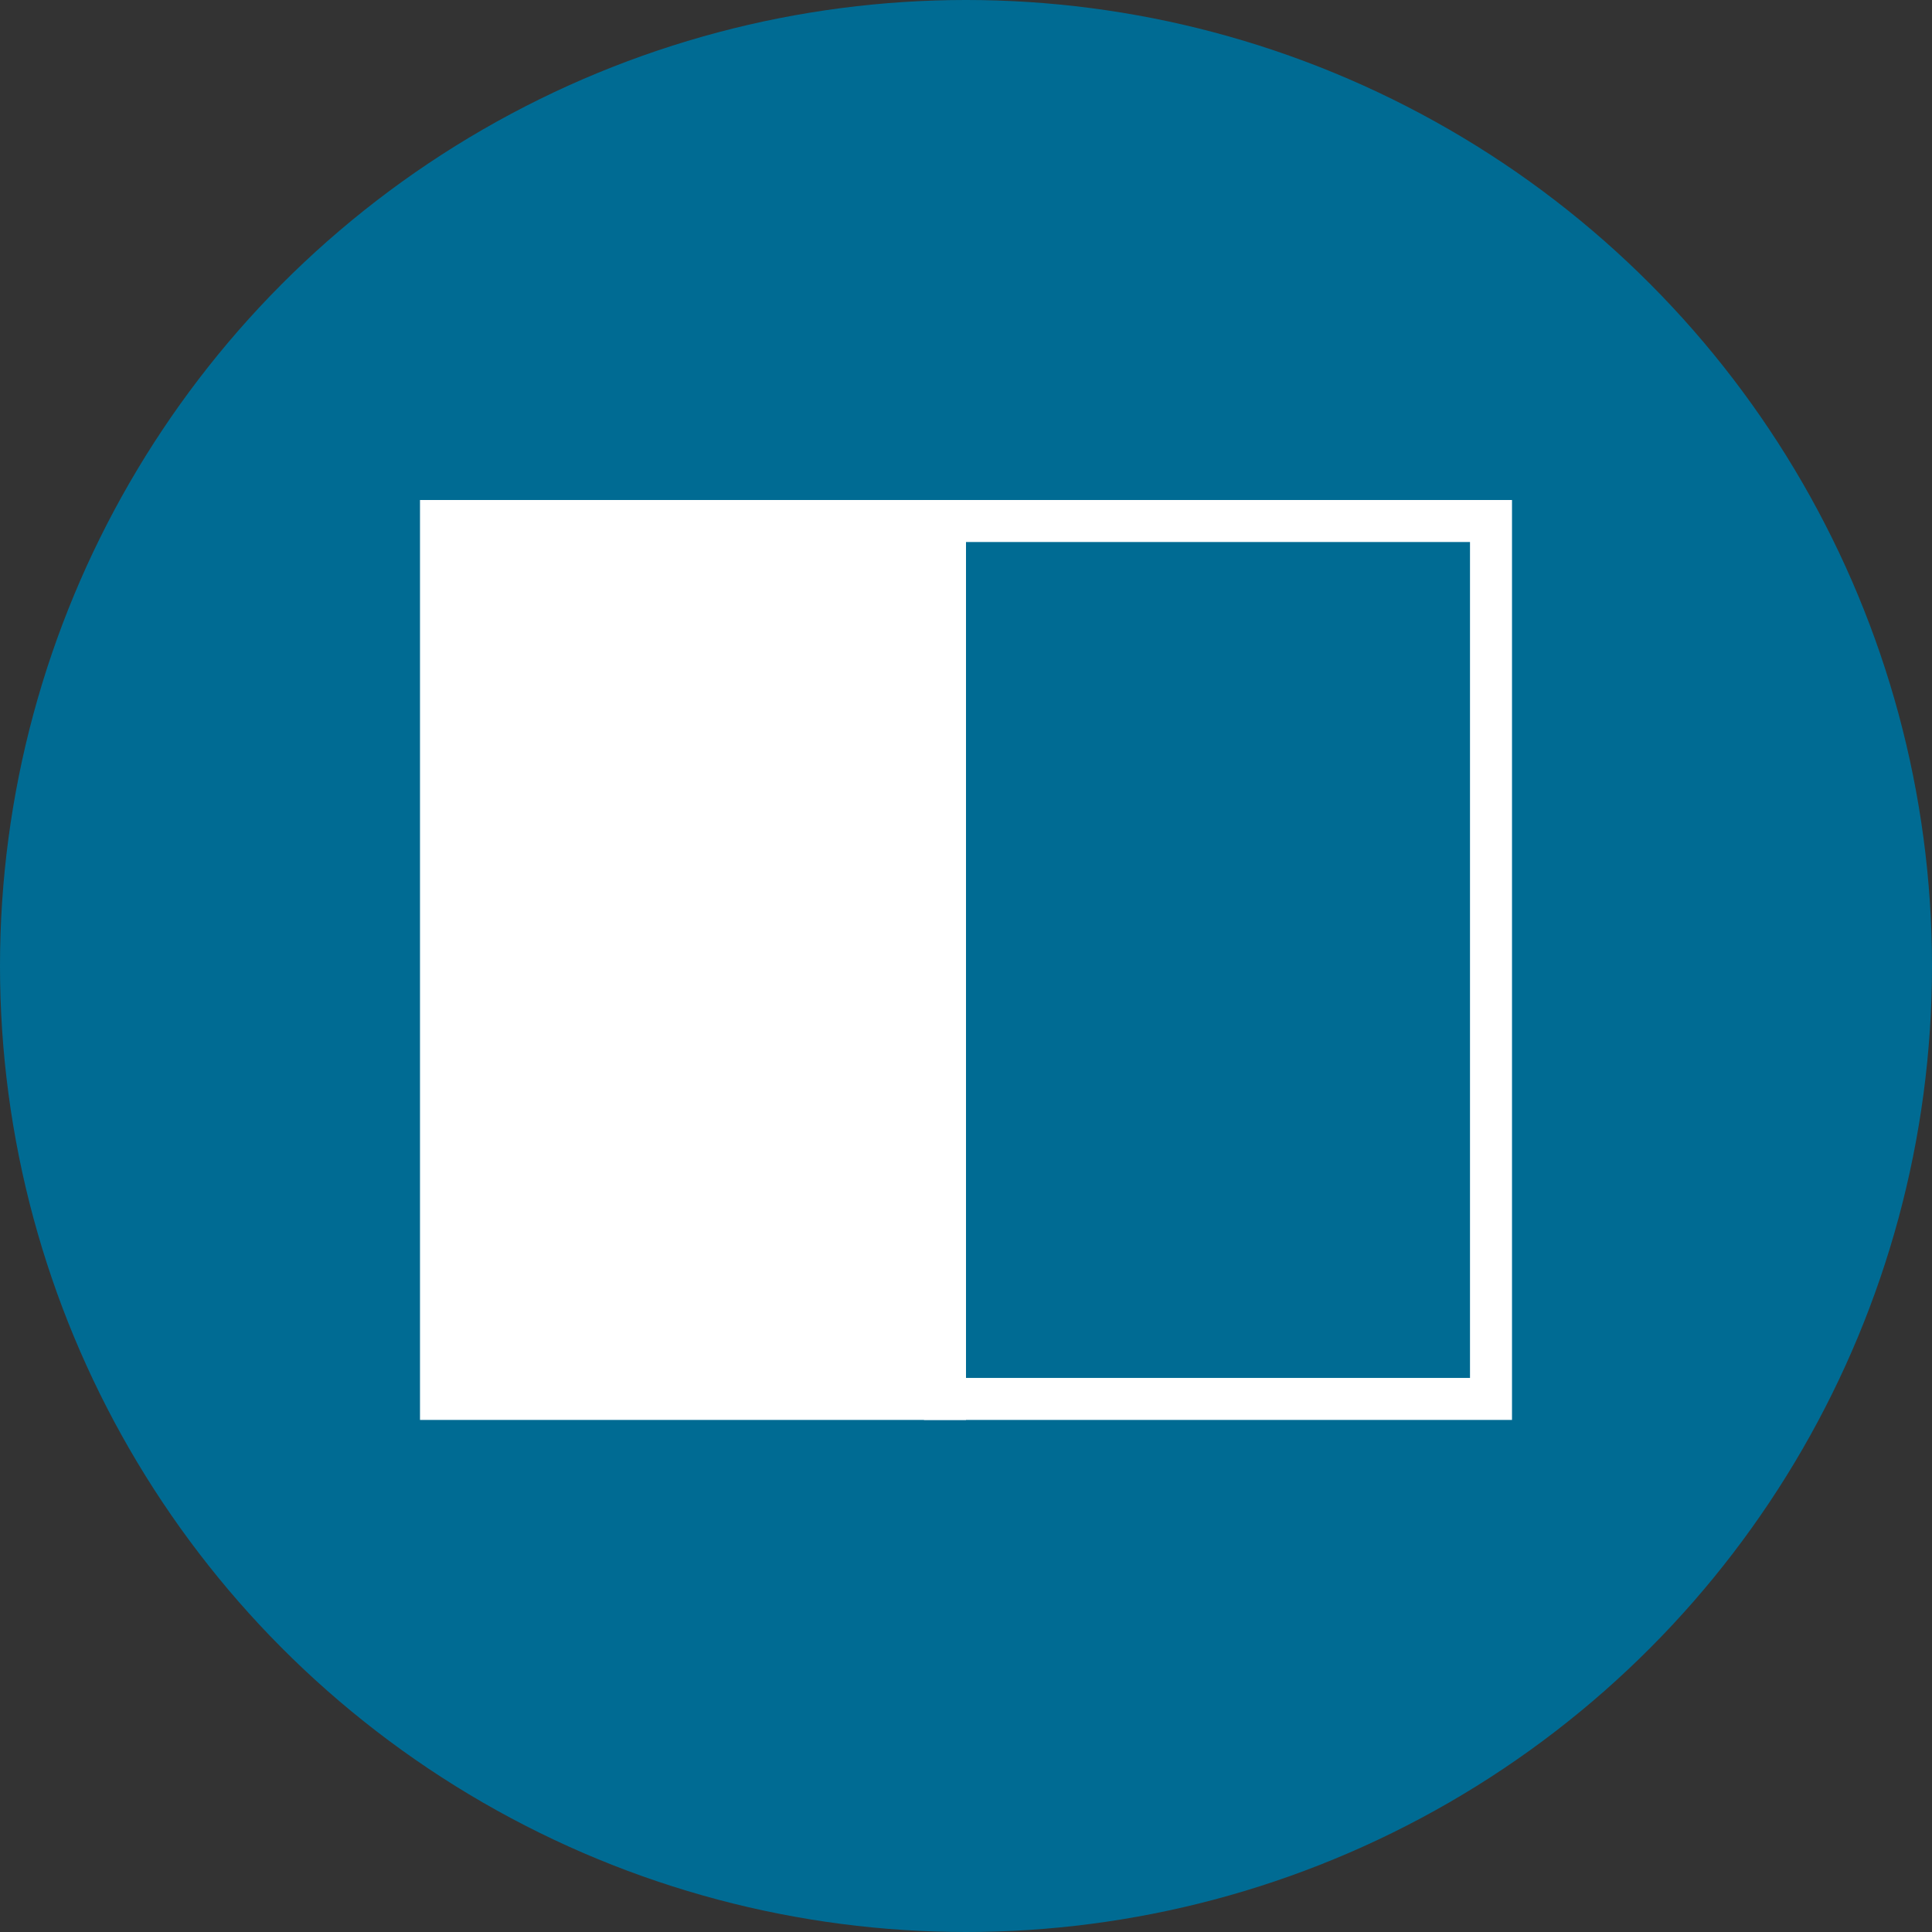 <svg xmlns="http://www.w3.org/2000/svg" width="46" height="46" viewBox="0 0 46 46"><rect x="0" y="0" width="46" height="46" fill="#333333" stroke="none"/><g transform="translate(-390 -4140)"><circle cx="23" cy="23" r="23" transform="translate(390 4140)" fill="#006b93"/><rect width="13" height="21.903" transform="translate(400 4151.905)" fill="#fff"/><g transform="translate(412 4151.905)" fill="none" stroke="#fff" stroke-width="1"><rect width="14" height="21.903" stroke="none"/><rect x="0.5" y="0.5" width="13" height="20.903" fill="none"/></g></g></svg>